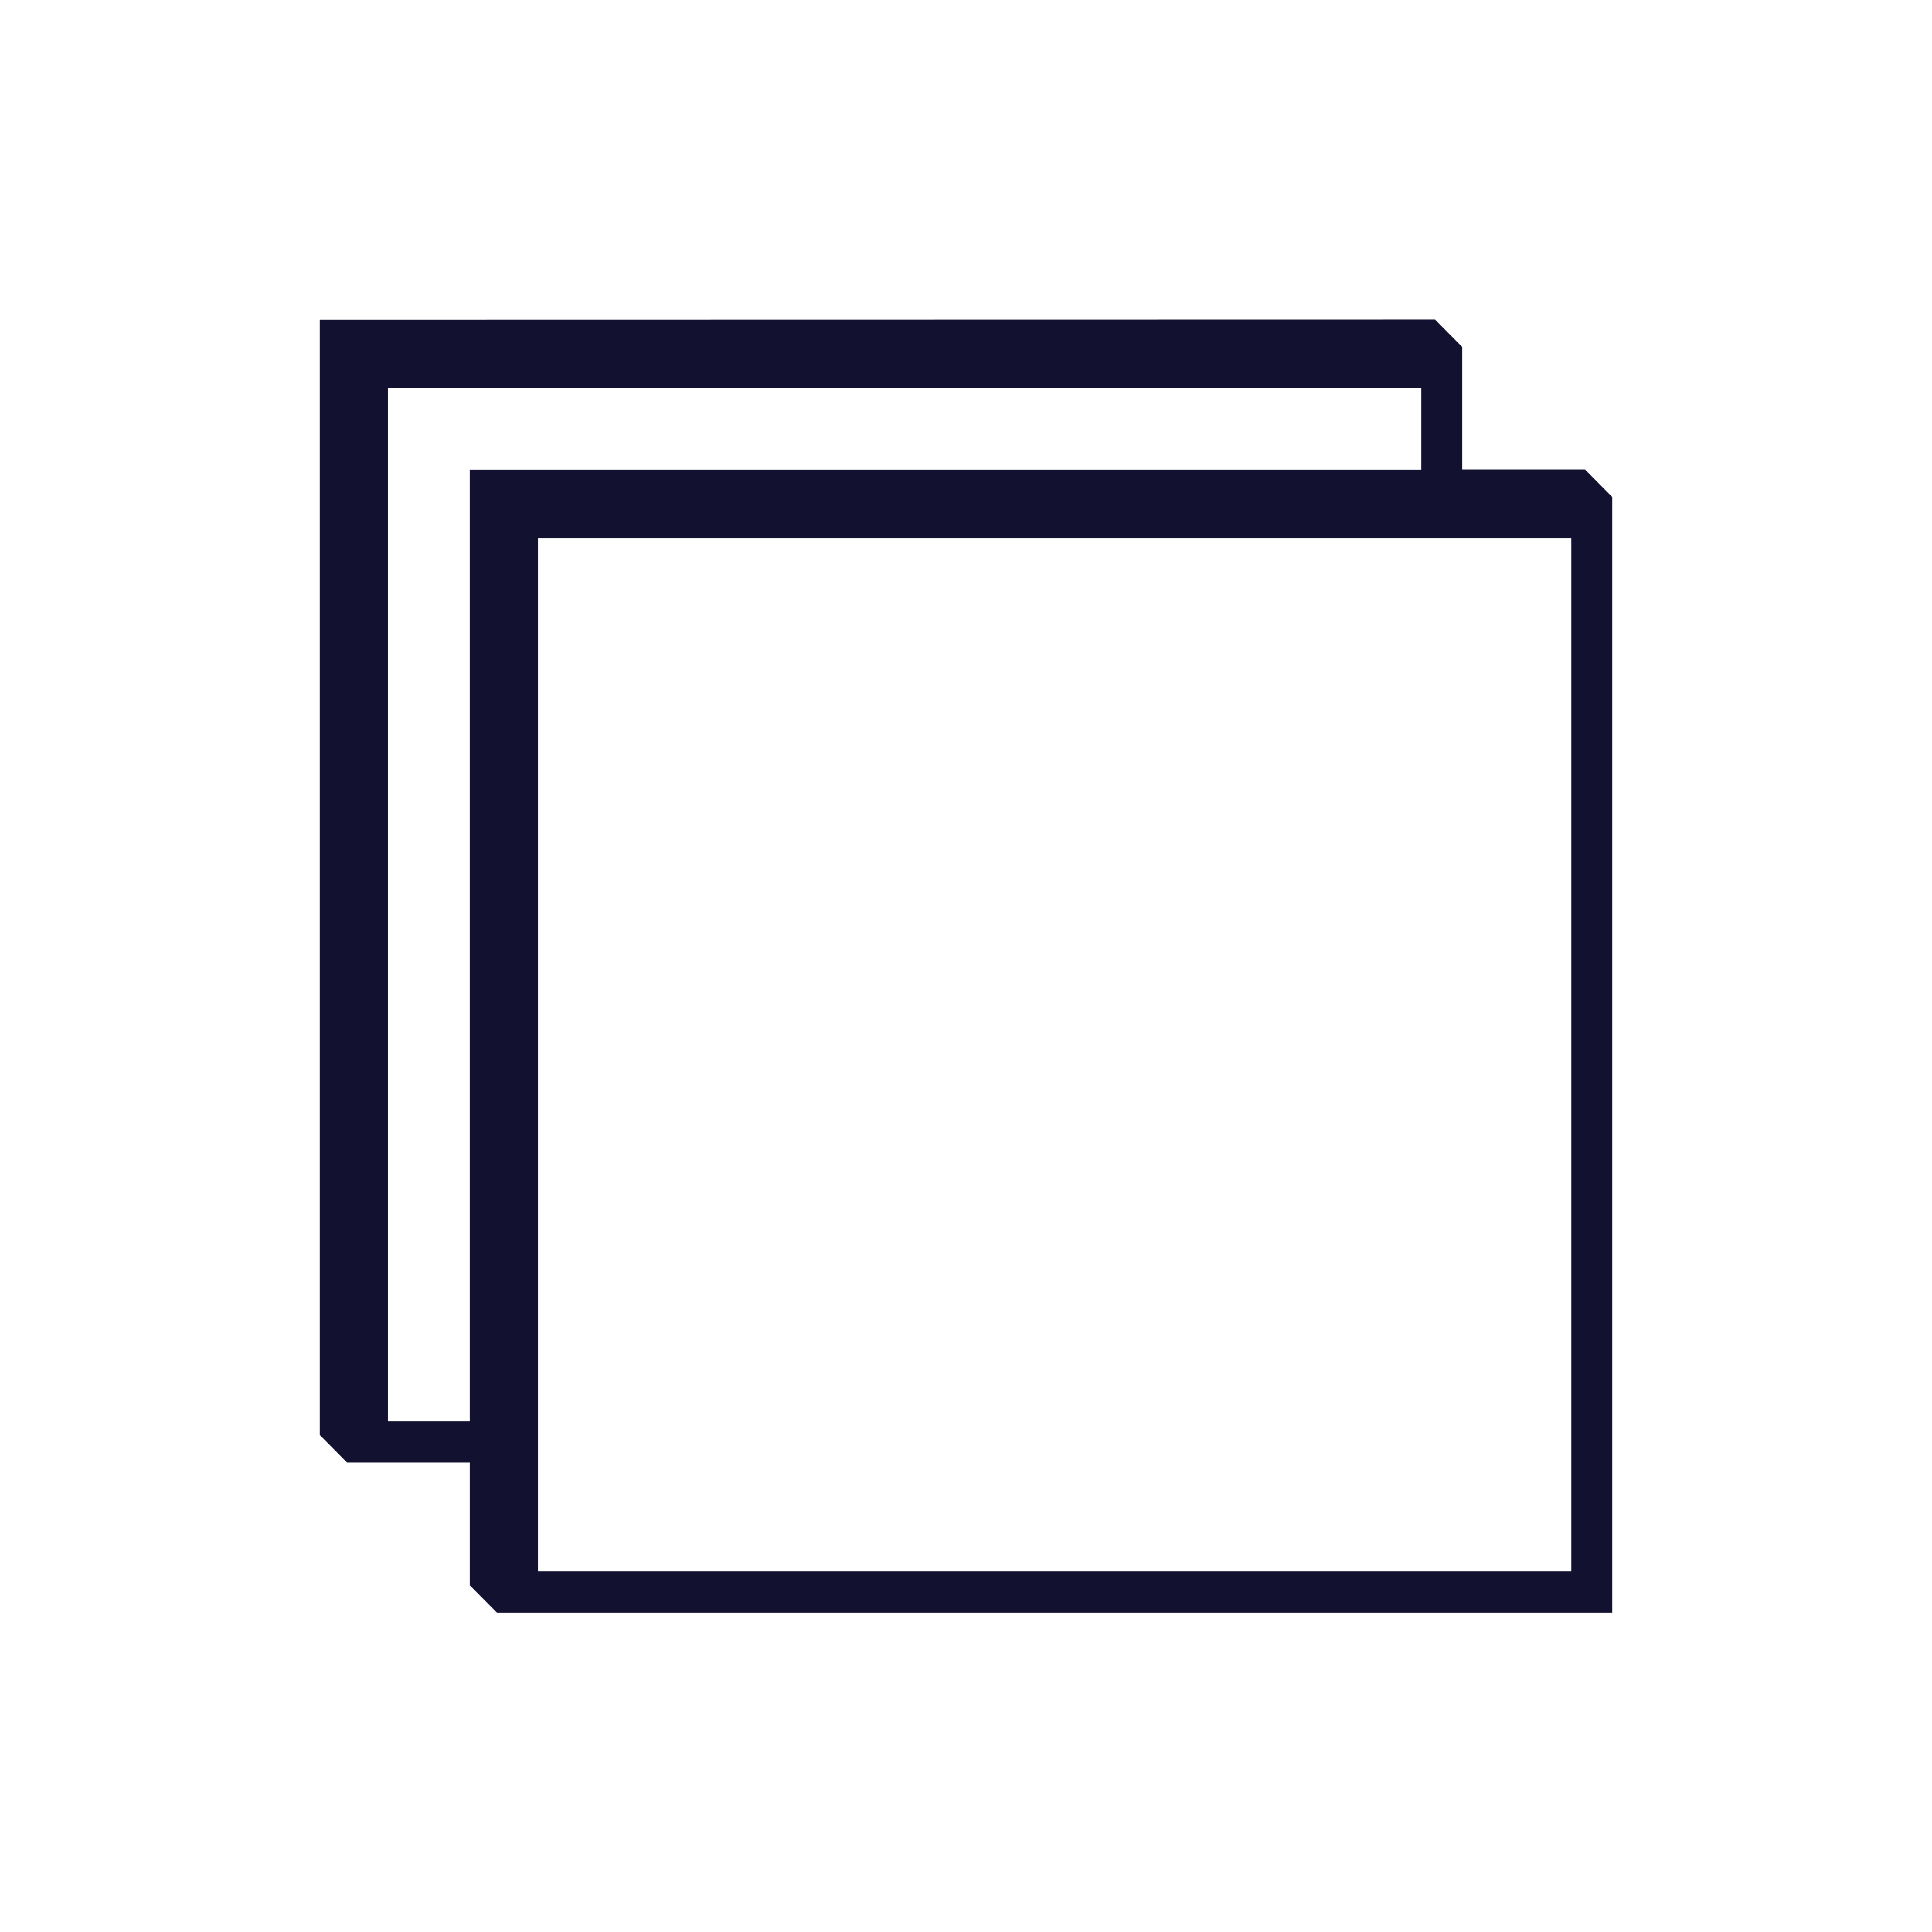 <svg xmlns="http://www.w3.org/2000/svg" viewBox="0 0 76 76"><defs><style>.cls-1{fill:none;}.cls-2{fill:#131130;}</style></defs><title>w_cat_icon_img_05</title><g id="レイヤー_2" data-name="レイヤー 2"><g id="base"><rect class="cls-1" width="76" height="76"/></g><g id="products"><path class="cls-2" d="M12.58,12.58V56.45l1.07,1.08h4.83v4.83l1.07,1.08H63.42V19.55l-1.07-1.08H57.52V13.65l-1.07-1.08Zm8.58,8.58H61.81V61.81H21.16Zm-5.9-5.9H55.91v3.22H18.48V55.91H15.26V15.26Z"/></g></g></svg>